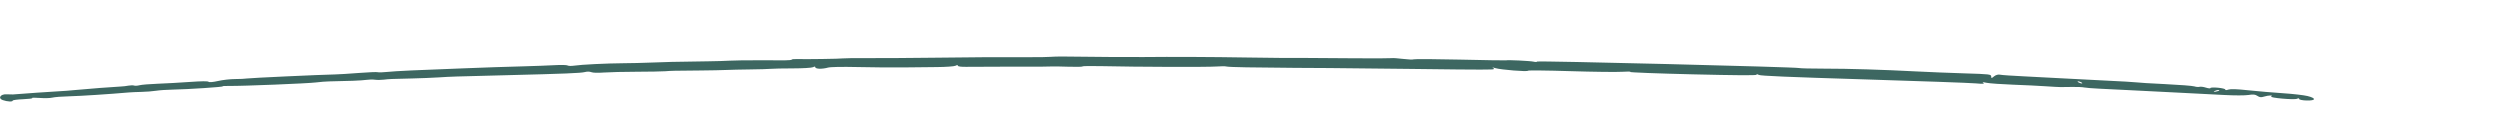 <svg xmlns="http://www.w3.org/2000/svg" width="1002" height="54" viewBox="0 0 1002 54" fill="none"><path fill-rule="evenodd" clip-rule="evenodd" d="M603.605 24.187C603.407 24.25 595.128 24.117 585.209 23.892C575.289 23.667 566.92 23.615 566.611 23.778C566.302 23.941 564.379 23.865 562.338 23.609C560.296 23.354 558.242 23.217 557.772 23.305C557.302 23.393 550.549 23.417 542.765 23.358C521.27 23.196 514.333 23.164 514.332 23.227C514.331 23.259 507.906 23.179 500.054 23.05C485.661 22.815 469.379 22.741 458.404 22.862C453.343 22.918 440.163 22.834 426.275 22.658C424.312 22.633 421.9 22.691 420.916 22.787C419.931 22.882 416.181 22.941 412.581 22.918C402.114 22.85 391.73 22.908 373.896 23.135C364.728 23.251 353.068 23.322 347.983 23.293C342.9 23.263 338.34 23.314 337.852 23.405C336.914 23.581 322.97 23.783 319.432 23.672C318.288 23.637 317.348 23.735 317.344 23.89C317.34 24.046 316.132 24.175 314.659 24.176C313.185 24.177 308.232 24.168 303.65 24.157C299.069 24.145 293.979 24.219 292.34 24.321C290.701 24.423 286.949 24.535 284.002 24.57C272.32 24.707 264.41 24.887 259.385 25.129C257.532 25.218 253.337 25.311 250.063 25.336C243.011 25.389 233.017 25.878 230.158 26.31C228.998 26.485 227.85 26.456 227.489 26.241C227.127 26.026 224.932 25.973 222.378 26.117C219.917 26.256 214.151 26.471 209.566 26.594C204.981 26.717 199.889 26.869 198.251 26.931C196.613 26.993 190.984 27.2 185.742 27.39C168.012 28.035 158.354 28.491 155.182 28.831C153.444 29.018 151.742 29.065 151.399 28.937C151.056 28.809 147.65 28.946 143.83 29.243C140.011 29.54 135.748 29.804 134.358 29.829C128.745 29.933 100.025 31.255 98.934 31.459C98.291 31.579 96.188 31.681 94.261 31.684C92.334 31.687 89.239 32.038 87.385 32.462C85.412 32.913 83.843 33.047 83.602 32.785C83.329 32.486 80.826 32.505 76.073 32.843C72.159 33.122 66.359 33.445 63.186 33.562C60.013 33.678 56.744 33.949 55.92 34.163C55.097 34.377 54.11 34.434 53.727 34.29C53.343 34.147 52.321 34.163 51.455 34.327C50.588 34.491 49.329 34.641 48.656 34.659C46.787 34.71 33.639 35.723 29.682 36.121C27.754 36.315 25.339 36.501 24.316 36.535C22.806 36.584 7.379 37.649 5.167 37.857C4.839 37.887 3.702 37.861 2.639 37.798C0.189 37.654 -0.961 39.393 1.103 40.119C2.917 40.757 5.09 40.867 5.104 40.321C5.109 40.105 6.986 39.854 9.273 39.764C11.56 39.674 13.201 39.463 12.918 39.295C12.636 39.127 13.985 39.111 15.916 39.258C17.848 39.406 20.123 39.346 20.974 39.125C21.825 38.904 24.905 38.665 27.82 38.594C32.223 38.487 44.123 37.716 51.603 37.054C52.587 36.967 54.9 36.866 56.742 36.83C58.584 36.793 61.198 36.588 62.55 36.373C63.903 36.158 66.954 35.951 69.331 35.913C75.082 35.821 89.926 34.841 89.273 34.596C88.989 34.49 90.186 34.421 91.933 34.444C97.184 34.514 123.478 33.449 126.686 33.037C128.327 32.826 130.742 32.638 132.052 32.619C139.286 32.514 145.057 32.279 146.784 32.017C147.858 31.855 149.421 31.825 150.258 31.95C151.095 32.075 152.702 32.066 153.829 31.928C156.036 31.66 156.411 31.644 165.406 31.439C168.681 31.364 173.406 31.174 175.906 31.015C181.054 30.688 181.049 30.689 202.929 30.143C226.436 29.557 232.783 29.302 234.416 28.878C235.356 28.634 236.282 28.651 237.016 28.926C237.742 29.198 239.583 29.248 242.086 29.064C244.248 28.905 250.121 28.767 255.138 28.756C260.154 28.745 265.332 28.653 266.643 28.55C269.161 28.354 269.649 28.343 280.933 28.248C284.861 28.215 289.416 28.123 291.055 28.043C292.693 27.964 296.98 27.867 300.581 27.828C304.183 27.789 307.934 27.68 308.919 27.587C309.903 27.494 313.913 27.413 317.829 27.409C321.746 27.404 325.359 27.192 325.857 26.937C326.538 26.588 326.764 26.601 326.768 26.988C326.771 27.272 327.538 27.523 328.473 27.547C329.406 27.57 330.885 27.377 331.757 27.116C332.763 26.814 337.244 26.728 344.046 26.879C349.934 27.009 357.966 27.075 361.895 27.024C365.824 26.974 371.962 26.91 375.534 26.882C379.107 26.855 382.452 26.616 382.968 26.352C383.656 26 383.907 26.001 383.912 26.357C383.915 26.643 385.258 26.82 387.192 26.789C388.992 26.76 395.822 26.732 402.368 26.727C408.914 26.722 415.743 26.716 417.543 26.714C419.342 26.712 421.218 26.678 421.71 26.638C422.203 26.598 425.146 26.646 428.253 26.744C431.361 26.843 433.907 26.788 433.912 26.624C433.919 26.459 437.534 26.41 441.948 26.515C455.383 26.834 483.871 26.925 487.472 26.659C489.338 26.523 491.15 26.518 491.501 26.649C491.851 26.78 495.502 26.932 499.615 26.986C512.991 27.162 527.203 27.286 532.676 27.275C535.622 27.269 550.078 27.421 564.801 27.614C579.525 27.806 592.375 27.932 593.358 27.893C594.341 27.854 596.114 27.833 597.298 27.846C598.692 27.861 599.139 27.68 598.57 27.332C597.889 26.916 598.076 26.913 599.393 27.314C601.528 27.966 612.377 28.83 612.389 28.349C612.394 28.154 620.023 28.229 629.344 28.517C638.664 28.805 648.04 28.919 650.179 28.771C652.318 28.624 653.778 28.655 653.425 28.841C653.071 29.027 664.302 29.455 678.381 29.792C695.984 30.213 703.988 30.264 704.008 29.956C704.027 29.671 704.366 29.697 704.936 30.026C705.594 30.406 716.748 30.88 746.824 31.802C769.371 32.494 789.61 33.219 791.802 33.412C794.694 33.668 795.554 33.626 794.936 33.258C794.316 32.89 794.689 32.873 796.298 33.196C797.516 33.439 802.259 33.775 806.837 33.941C811.415 34.108 817.299 34.393 819.912 34.575C822.526 34.758 825.2 34.905 825.855 34.901C826.51 34.897 828.652 34.871 830.617 34.843C832.581 34.815 834.706 34.909 835.338 35.052C835.971 35.196 838.643 35.414 841.276 35.537C843.91 35.661 849.81 35.953 854.386 36.185C858.962 36.418 867.52 36.851 873.404 37.146C879.288 37.441 887.395 37.857 891.421 38.07C895.608 38.291 899.783 38.29 901.176 38.069C903.137 37.758 903.839 37.829 904.772 38.435C905.702 39.038 906.235 39.093 907.448 38.712C909.211 38.157 911.332 38.116 910.307 38.656C909.296 39.189 919.513 40.11 920.632 39.587C921.218 39.314 921.519 39.348 921.522 39.689C921.525 39.972 922.865 40.238 924.501 40.28C928.26 40.376 928.452 39.372 924.844 38.488C923.381 38.13 918.975 37.626 915.054 37.369C911.133 37.112 904.901 36.584 901.206 36.194C896.358 35.683 894.125 35.602 893.18 35.902C892.247 36.198 891.876 36.19 891.884 35.871C891.89 35.626 890.559 35.303 888.927 35.153C887.294 35.003 885.954 35.062 885.948 35.285C885.942 35.508 885.128 35.435 884.138 35.123C883.149 34.811 881.996 34.665 881.578 34.798C881.159 34.931 880.224 34.852 879.499 34.624C878.773 34.395 873.457 33.983 867.685 33.706C861.912 33.43 856.847 33.122 856.426 33.022C856.006 32.922 849.777 32.563 842.585 32.225C835.394 31.886 827.371 31.472 824.756 31.305C822.142 31.137 816.114 30.822 811.359 30.605C806.604 30.387 802.189 30.082 801.547 29.928C800.905 29.774 799.872 30.063 799.252 30.572C798.157 31.469 798.122 31.47 798.071 30.611C798.022 29.779 797.393 29.707 787.54 29.41C781.777 29.237 773.083 28.887 768.22 28.633C754.42 27.913 741.195 27.513 731.053 27.509C725.939 27.507 721.479 27.401 721.142 27.275C720.03 26.859 616.063 24.285 616.053 24.673C616.048 24.878 615.44 24.901 614.703 24.724C613.375 24.404 604.299 23.965 603.605 24.187ZM834.234 33.035C834.632 33.271 834.69 33.458 834.363 33.45C834.036 33.442 833.443 33.241 833.044 33.004C832.646 32.768 832.587 32.581 832.914 32.589C833.241 32.598 833.835 32.798 834.234 33.035ZM889.493 36.273C889.491 36.373 888.867 36.571 888.107 36.713C887.252 36.874 887.054 36.8 887.589 36.519C888.448 36.066 889.502 35.93 889.493 36.273Z" fill="#3D6761"></path></svg>
